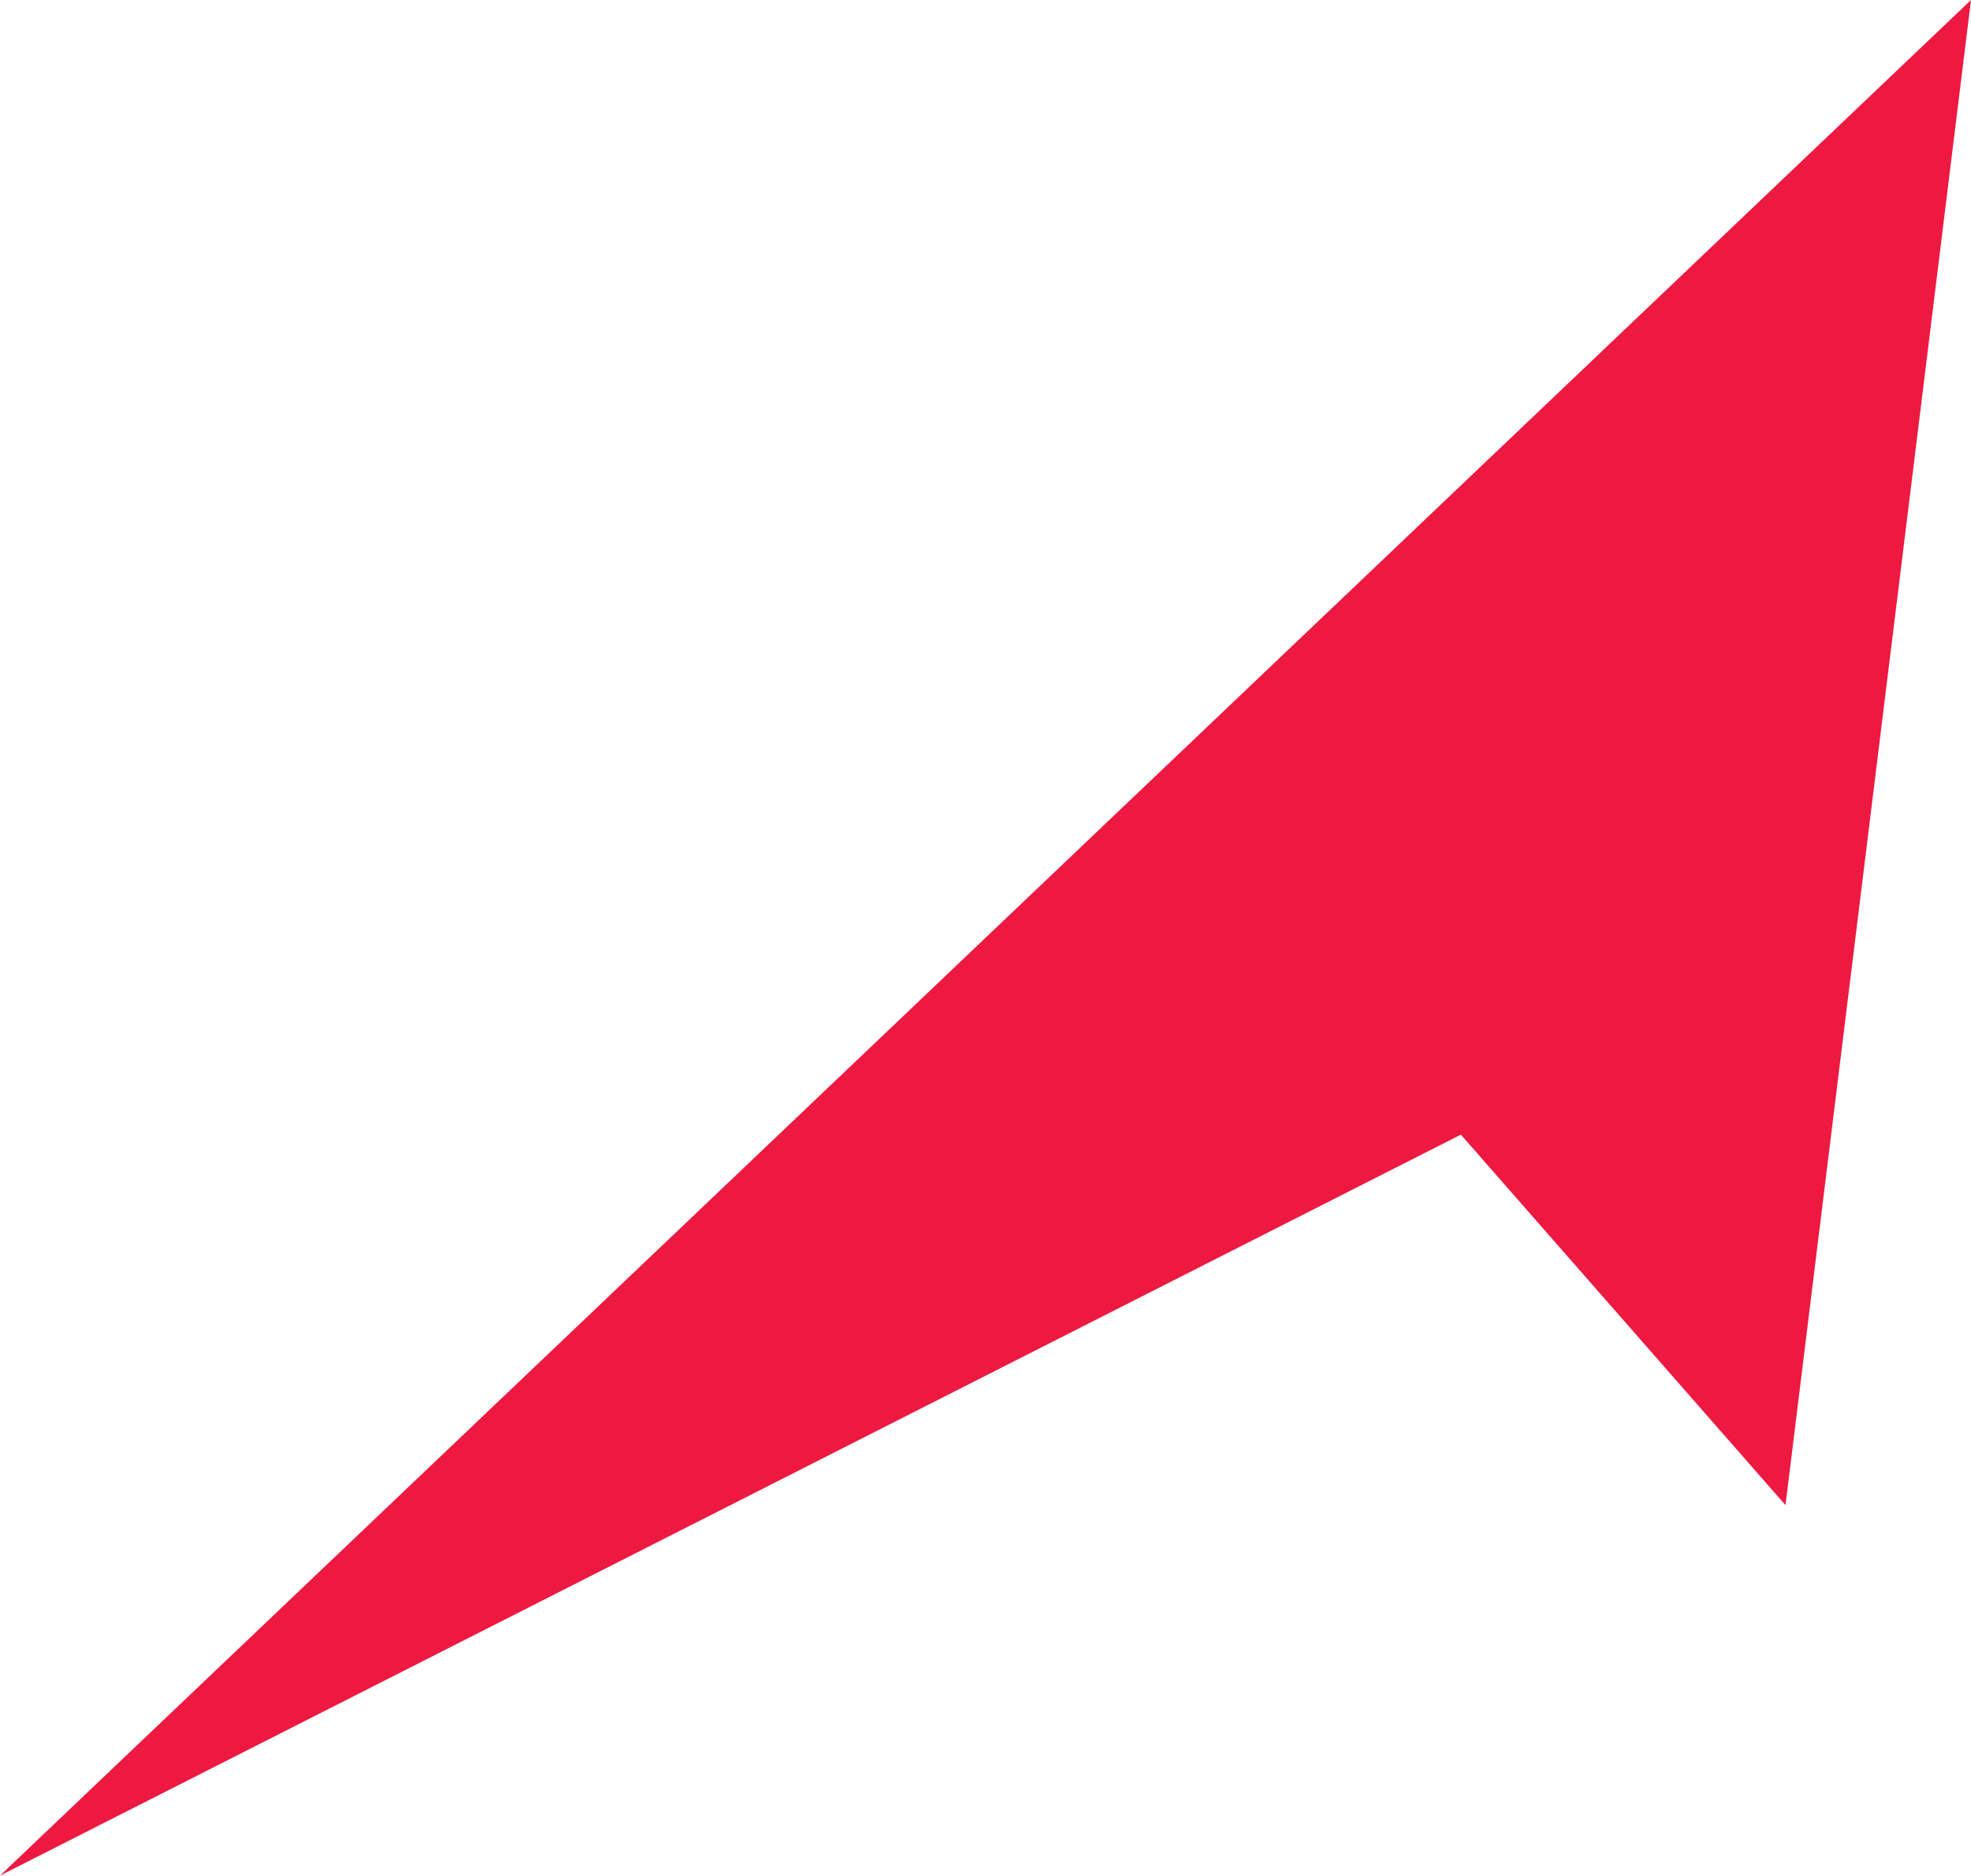 <?xml version="1.0" encoding="UTF-8"?> <svg xmlns="http://www.w3.org/2000/svg" width="332" height="316" viewBox="0 0 332 316" fill="none"> <path d="M332 0L0 316L246.071 191.16L300.753 253.58L332 0Z" fill="#ED1941"></path> </svg> 